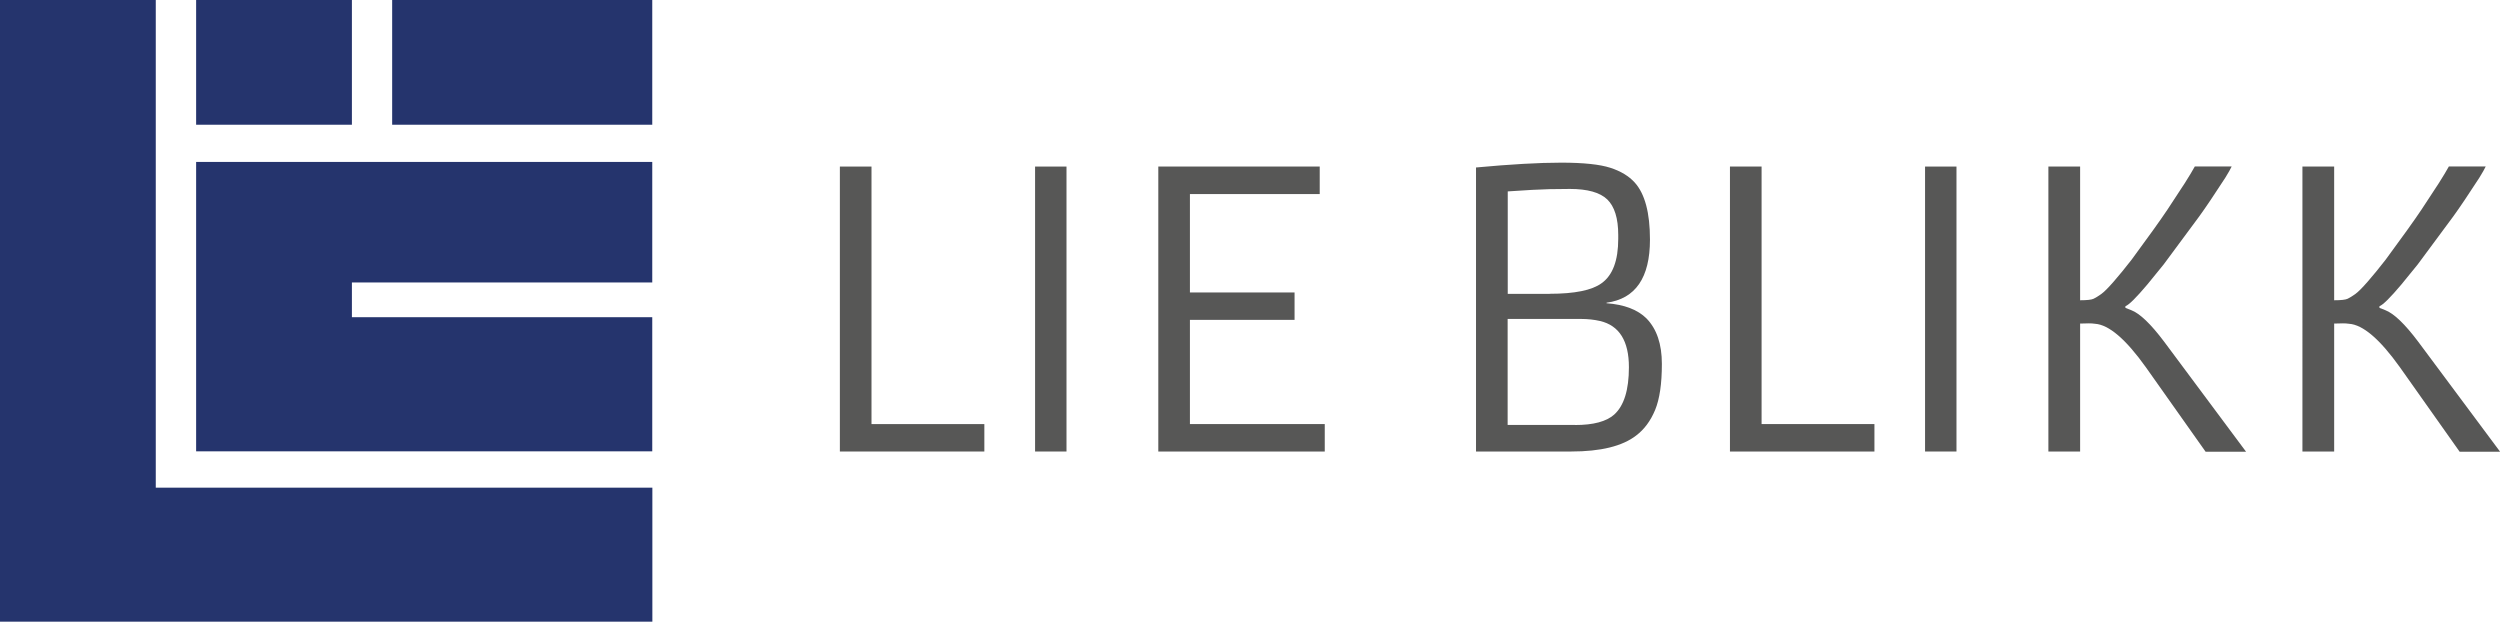 <?xml version="1.0" encoding="utf-8"?>
<!-- Generator: Adobe Illustrator 25.0.1, SVG Export Plug-In . SVG Version: 6.00 Build 0)  -->
<svg version="1.1" id="Layer_1" xmlns="http://www.w3.org/2000/svg" xmlns:xlink="http://www.w3.org/1999/xlink" x="0px" y="0px"
	 viewBox="0 0 243.46 60.54" style="enable-background:new 0 0 243.46 60.54;" xml:space="preserve">
<style type="text/css">
	.st0{fill:#575756;}
	.st1{fill:#25346D;}
</style>
<g>
	<path class="st0" d="M81.79,16.22h3.08V41.3h10.99v2.67H81.79V16.22z"/>
	<path class="st0" d="M100.8,16.22h3.06v27.75h-3.06V16.22z"/>
	<path class="st0" d="M112.8,16.22h15.72v2.68h-12.64v9.58h10.19v2.67h-10.19V41.3h13.13v2.67H112.8V16.22z"/>
	<path class="st0" d="M160.68,23.33c0,3.72-1.41,5.77-4.23,6.15v0.05c1.74,0.13,3.04,0.63,3.9,1.49c0.99,1.02,1.49,2.49,1.49,4.42
		c0,1.93-0.22,3.43-0.66,4.49c-0.44,1.06-1.06,1.89-1.84,2.48c-1.34,1.04-3.45,1.56-6.33,1.56h-9.27V16.31
		c3.35-0.31,6.11-0.47,8.29-0.47s3.77,0.17,4.79,0.5c1.02,0.33,1.81,0.81,2.38,1.44C160.19,18.88,160.68,20.73,160.68,23.33z
		 M150.91,28.61c2.43,0,4.12-0.34,5.06-1.03c1.08-0.77,1.62-2.21,1.62-4.32v-0.38c0-1.62-0.36-2.77-1.07-3.46
		c-0.71-0.68-1.93-1.02-3.64-1.02c-1.44,0-2.66,0.03-3.67,0.09l-2.38,0.15v9.98H150.91z M153.39,41.39c1.78,0,3.05-0.34,3.81-1.02
		c0.95-0.86,1.43-2.39,1.43-4.61c0-2.56-0.94-4.06-2.81-4.5c-0.57-0.13-1.19-0.2-1.85-0.2h-7.15v10.32H153.39z"/>
	<path class="st0" d="M168.47,16.22h3.08V41.3h10.99v2.67h-14.07V16.22z"/>
	<path class="st0" d="M187.47,16.22h3.06v27.75h-3.06V16.22z"/>
	<path class="st0" d="M203.42,31.49l-0.85,0.02v12.46h-3.09V16.22h3.09v13.02c0.68,0,1.12-0.05,1.32-0.15
		c0.2-0.1,0.45-0.25,0.73-0.45c0.28-0.2,0.69-0.61,1.23-1.23c0.54-0.62,1.12-1.33,1.74-2.13c1.63-2.21,2.79-3.83,3.48-4.86
		l1.69-2.58c0.44-0.69,0.76-1.23,0.98-1.63h3.59c-0.11,0.24-0.32,0.61-0.63,1.11c-1.05,1.62-1.89,2.87-2.52,3.74l-3.48,4.7
		l-1.58,1.94c-1.08,1.28-1.79,1.99-2.14,2.12v0.16l0.56,0.22c0.84,0.32,1.91,1.34,3.21,3.07l7.98,10.72h-3.94l-5.82-8.23
		c-1.95-2.73-3.6-4.14-4.95-4.23C203.82,31.5,203.62,31.49,203.42,31.49z"/>
	<path class="st0" d="M228.16,31.49l-0.85,0.02v12.46h-3.09V16.22h3.09v13.02c0.68,0,1.12-0.05,1.32-0.15
		c0.2-0.1,0.45-0.25,0.73-0.45c0.28-0.2,0.69-0.61,1.23-1.23c0.54-0.62,1.12-1.33,1.74-2.13c1.63-2.21,2.79-3.83,3.48-4.86
		l1.69-2.58c0.44-0.69,0.76-1.23,0.98-1.63h3.59c-0.11,0.24-0.32,0.61-0.63,1.11c-1.05,1.62-1.89,2.87-2.52,3.74l-3.48,4.7
		l-1.58,1.94c-1.08,1.28-1.79,1.99-2.14,2.12v0.16l0.56,0.22c0.84,0.32,1.91,1.34,3.21,3.07l7.98,10.72h-3.94l-5.82-8.23
		c-1.95-2.73-3.6-4.14-4.95-4.23C228.56,31.5,228.36,31.49,228.16,31.49z"/>
</g>
<path class="st1" d="M15.17,47.49h48.36v13.05H0V0h15.17V47.49z M38.19,0v12.15h25.33V0H38.19z M19.1,15.85v28.1h15.17h29.25V30.89
	H34.27v-3.38h29.25V15.77H19.1V15.85z M34.27,0H19.1v12.15h15.17V0z"/>
</svg>
